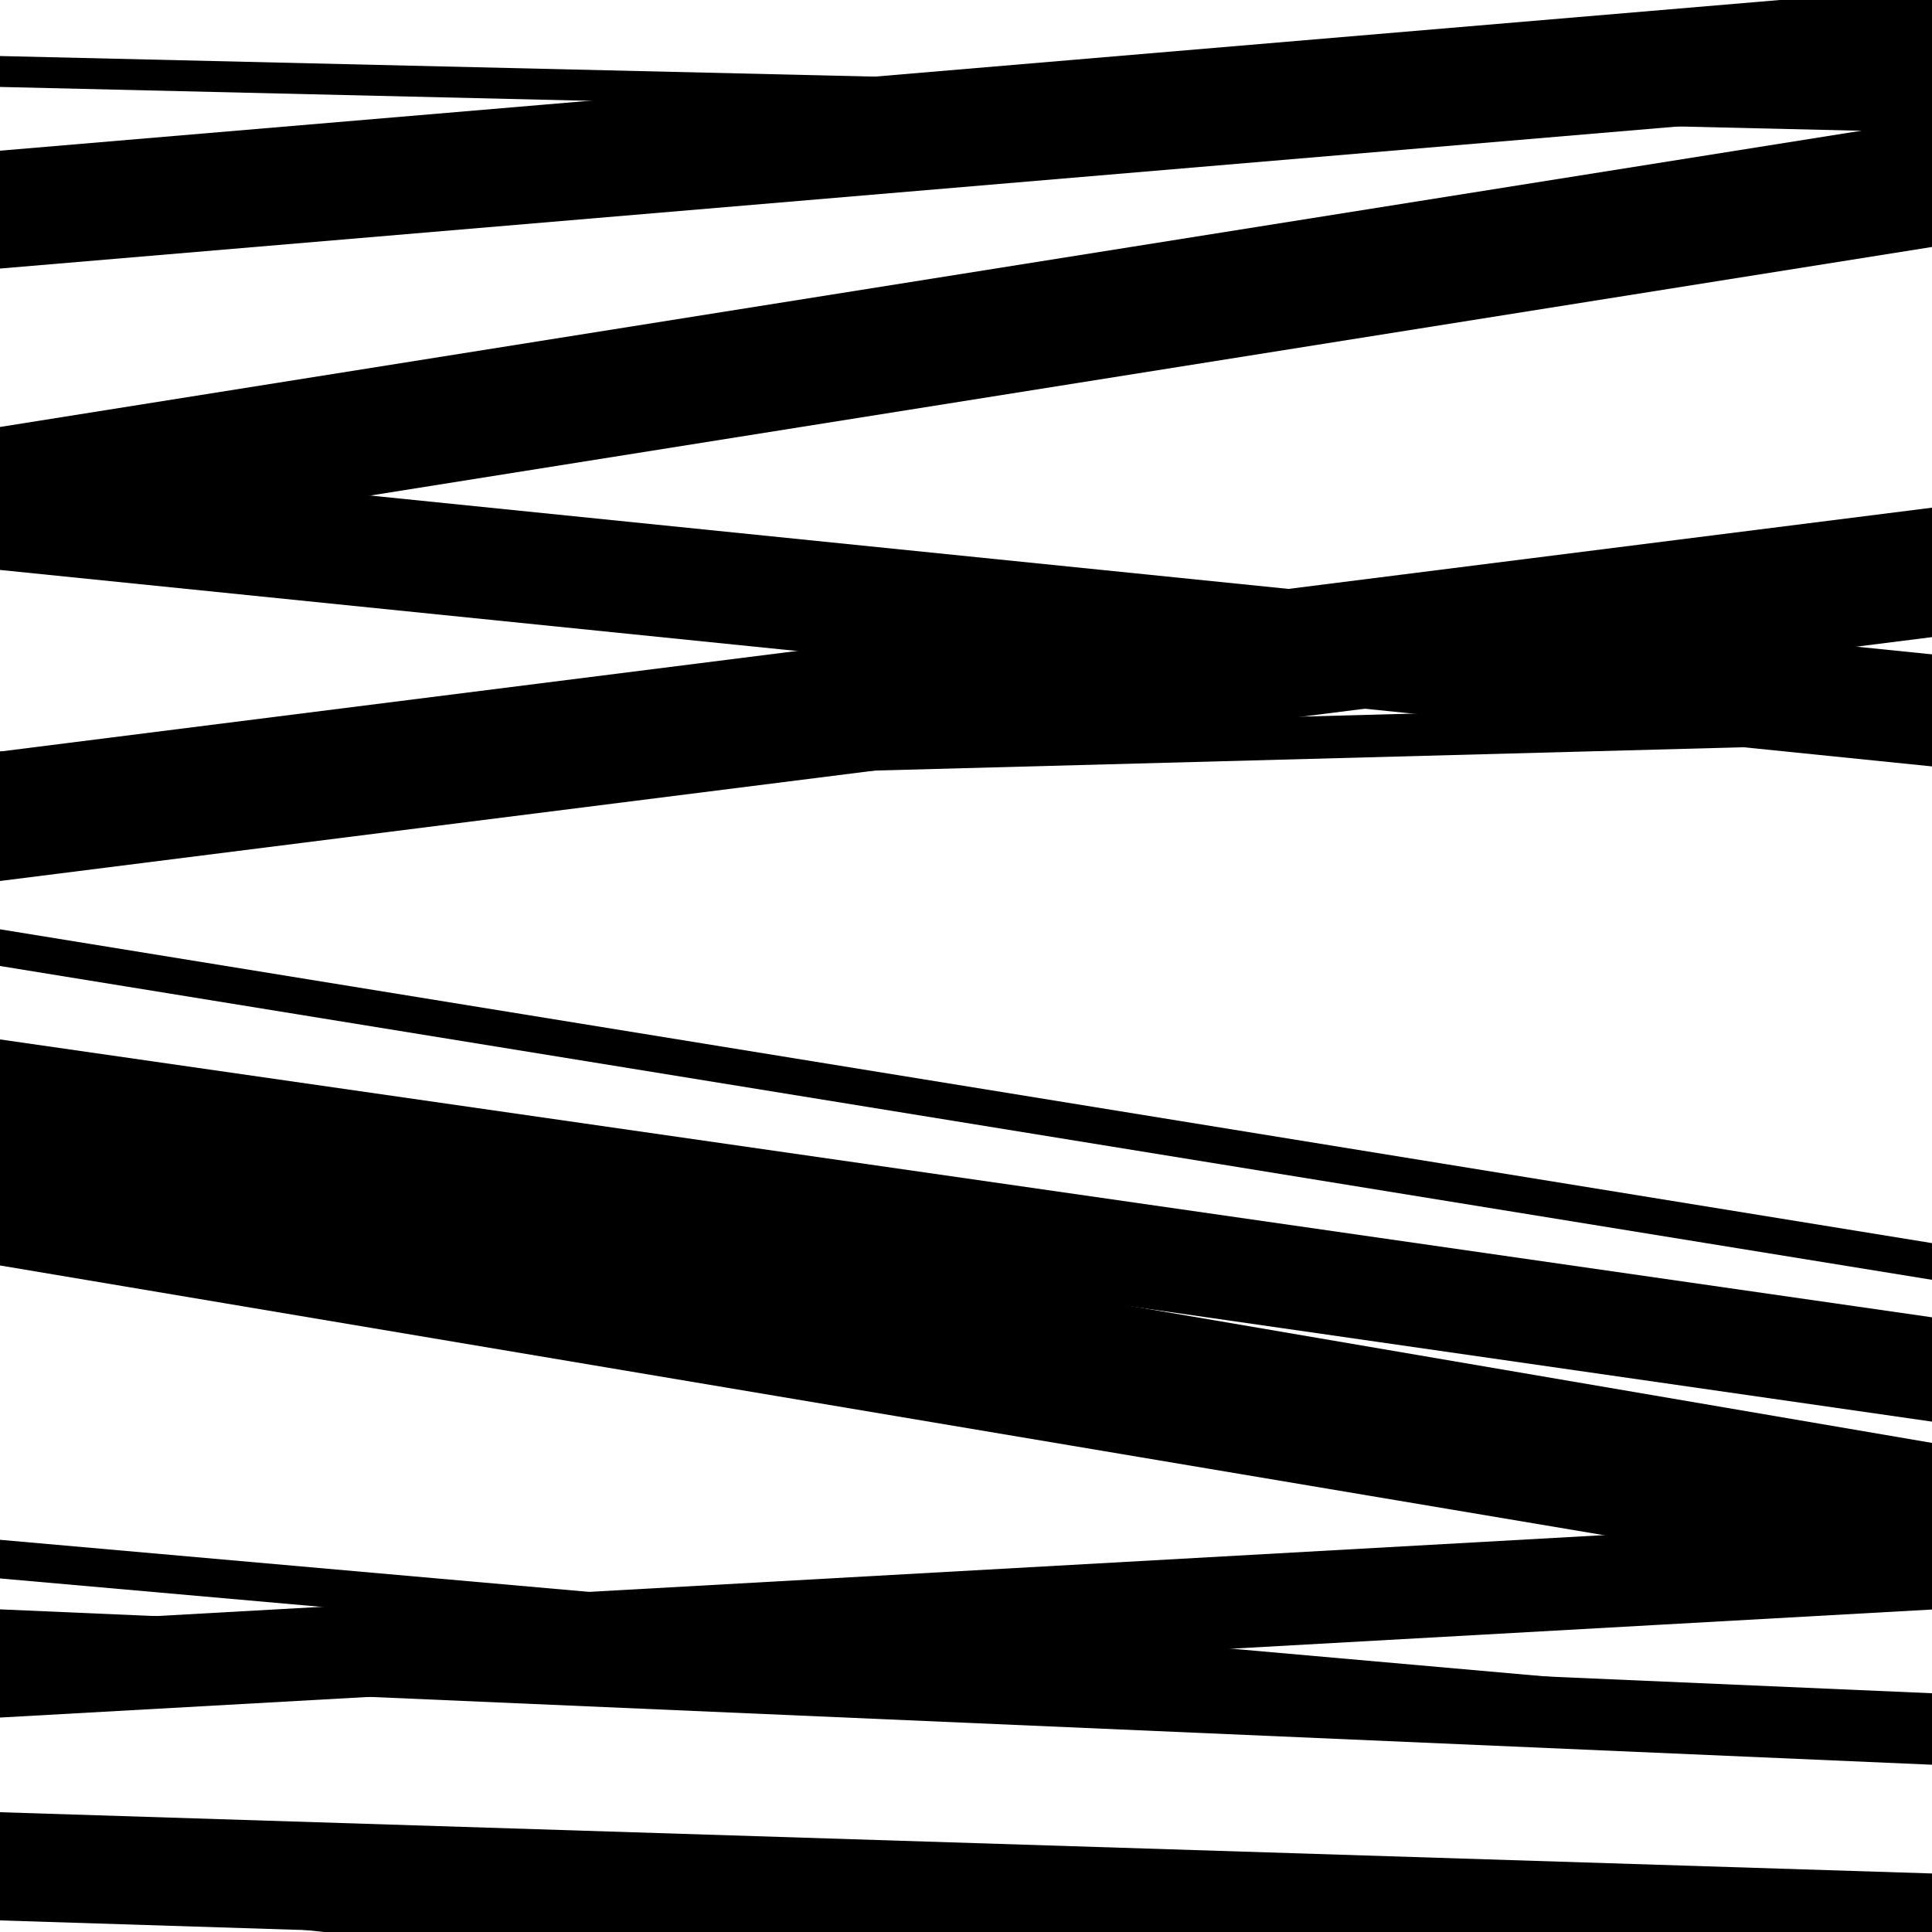<svg viewBox="0 0 1000 1000" height="1000" width="1000" xmlns="http://www.w3.org/2000/svg">
<rect x="0" y="0" width="1000" height="1000" fill="#ffffff"></rect>
<path opacity="0.8" d="M 0 994 L 1000 1025.704 L 1000 969.704 L 0 938 Z" fill="hsl(299, 15%, 50%)"></path>
<path opacity="0.8" d="M 0 287 L 1000 127.829 L 1000 61.829 L 0 221 Z" fill="hsl(304, 25%, 70%)"></path>
<path opacity="0.8" d="M 0 500 L 1000 662.434 L 1000 643.434 L 0 481 Z" fill="hsl(309, 30%, 90%)"></path>
<path opacity="0.8" d="M 0 655 L 1000 823.162 L 1000 774.162 L 0 606 Z" fill="hsl(294, 10%, 30%)"></path>
<path opacity="0.8" d="M 0 889 L 1000 833.084 L 1000 785.084 L 0 841 Z" fill="hsl(299, 15%, 50%)"></path>
<path opacity="0.8" d="M 0 139 L 1000 54.329 L 1000 -6.671 L 0 78 Z" fill="hsl(304, 25%, 70%)"></path>
<path opacity="0.8" d="M 0 411 L 1000 384.15 L 1000 362.15 L 0 389 Z" fill="hsl(309, 30%, 90%)"></path>
<path opacity="0.8" d="M 0 592 L 1000 735.834 L 1000 681.834 L 0 538 Z" fill="hsl(294, 10%, 30%)"></path>
<path opacity="0.8" d="M 0 817 L 1000 905.412 L 1000 885.412 L 0 797 Z" fill="hsl(299, 15%, 50%)"></path>
<path opacity="0.8" d="M 0 982 L 1000 1089.304 L 1000 1078.304 L 0 971 Z" fill="hsl(304, 25%, 70%)"></path>
<path opacity="0.8" d="M 0 295 L 1000 396.691 L 1000 338.691 L 0 237 Z" fill="hsl(309, 30%, 90%)"></path>
<path opacity="0.8" d="M 0 456 L 1000 329.772 L 1000 262.772 L 0 389 Z" fill="hsl(294, 10%, 30%)"></path>
<path opacity="0.8" d="M 0 637 L 1000 807.848 L 1000 746.848 L 0 576 Z" fill="hsl(299, 15%, 50%)"></path>
<path opacity="0.8" d="M 0 870 L 1000 913.418 L 1000 876.418 L 0 833 Z" fill="hsl(304, 25%, 70%)"></path>
<path opacity="0.8" d="M 0 45 L 1000 68.547 L 1000 52.547 L 0 29 Z" fill="hsl(309, 30%, 90%)"></path>
</svg>